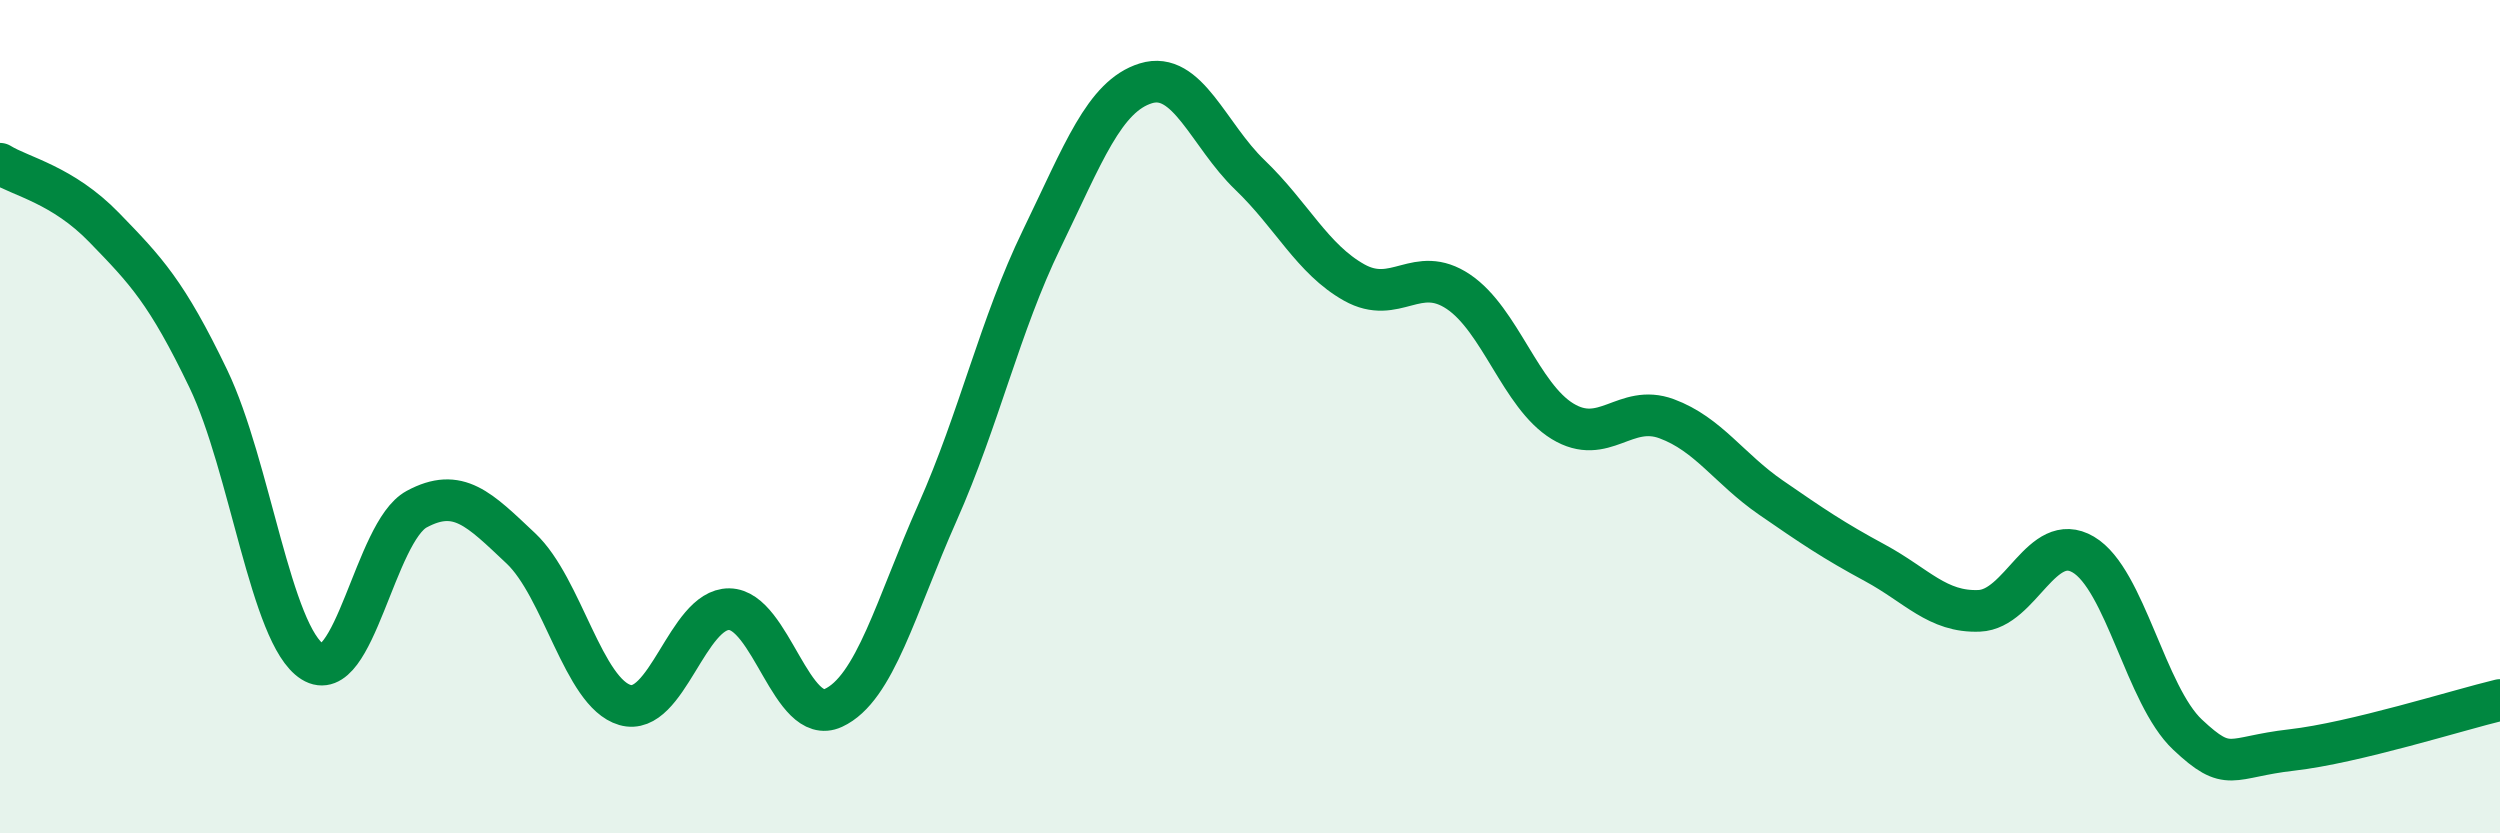 
    <svg width="60" height="20" viewBox="0 0 60 20" xmlns="http://www.w3.org/2000/svg">
      <path
        d="M 0,3.93 C 0.5,4.24 1.5,4.43 2.5,5.46 C 3.5,6.49 4,7.01 5,9.09 C 6,11.17 6.5,15.25 7.5,15.88 C 8.5,16.51 9,12.76 10,12.22 C 11,11.68 11.5,12.22 12.5,13.16 C 13.5,14.1 14,16.63 15,16.92 C 16,17.21 16.5,14.61 17.5,14.62 C 18.5,14.63 19,17.45 20,16.99 C 21,16.53 21.5,14.55 22.5,12.3 C 23.5,10.05 24,7.8 25,5.74 C 26,3.68 26.5,2.31 27.5,2 C 28.5,1.69 29,3.24 30,4.2 C 31,5.16 31.5,6.22 32.5,6.78 C 33.5,7.34 34,6.33 35,7 C 36,7.67 36.5,9.5 37.5,10.11 C 38.5,10.72 39,9.68 40,10.05 C 41,10.42 41.5,11.25 42.5,11.94 C 43.5,12.63 44,12.97 45,13.51 C 46,14.05 46.5,14.7 47.5,14.66 C 48.5,14.62 49,12.72 50,13.31 C 51,13.9 51.5,16.69 52.5,17.63 C 53.5,18.57 53.5,18.17 55,18 C 56.5,17.83 59,17.04 60,16.8L60 20L0 20Z"
        fill="#008740"
        opacity="0.1"
        stroke-linecap="round"
        stroke-linejoin="round"
      />
      <path
        d="M 0,3.93 C 0.5,4.24 1.5,4.43 2.5,5.46 C 3.5,6.49 4,7.01 5,9.09 C 6,11.17 6.5,15.25 7.5,15.88 C 8.5,16.51 9,12.76 10,12.22 C 11,11.68 11.5,12.22 12.5,13.16 C 13.5,14.1 14,16.63 15,16.92 C 16,17.21 16.5,14.61 17.5,14.62 C 18.5,14.63 19,17.45 20,16.99 C 21,16.53 21.5,14.55 22.5,12.3 C 23.5,10.05 24,7.8 25,5.74 C 26,3.68 26.5,2.31 27.5,2 C 28.5,1.69 29,3.24 30,4.2 C 31,5.16 31.5,6.22 32.5,6.78 C 33.5,7.34 34,6.33 35,7 C 36,7.67 36.5,9.5 37.5,10.11 C 38.5,10.72 39,9.68 40,10.05 C 41,10.42 41.5,11.25 42.5,11.94 C 43.5,12.63 44,12.97 45,13.51 C 46,14.05 46.5,14.7 47.5,14.66 C 48.5,14.62 49,12.72 50,13.31 C 51,13.9 51.5,16.69 52.5,17.63 C 53.5,18.57 53.5,18.17 55,18 C 56.5,17.83 59,17.04 60,16.8"
        stroke="#008740"
        stroke-width="1"
        fill="none"
        stroke-linecap="round"
        stroke-linejoin="round"
      />
    </svg>
  